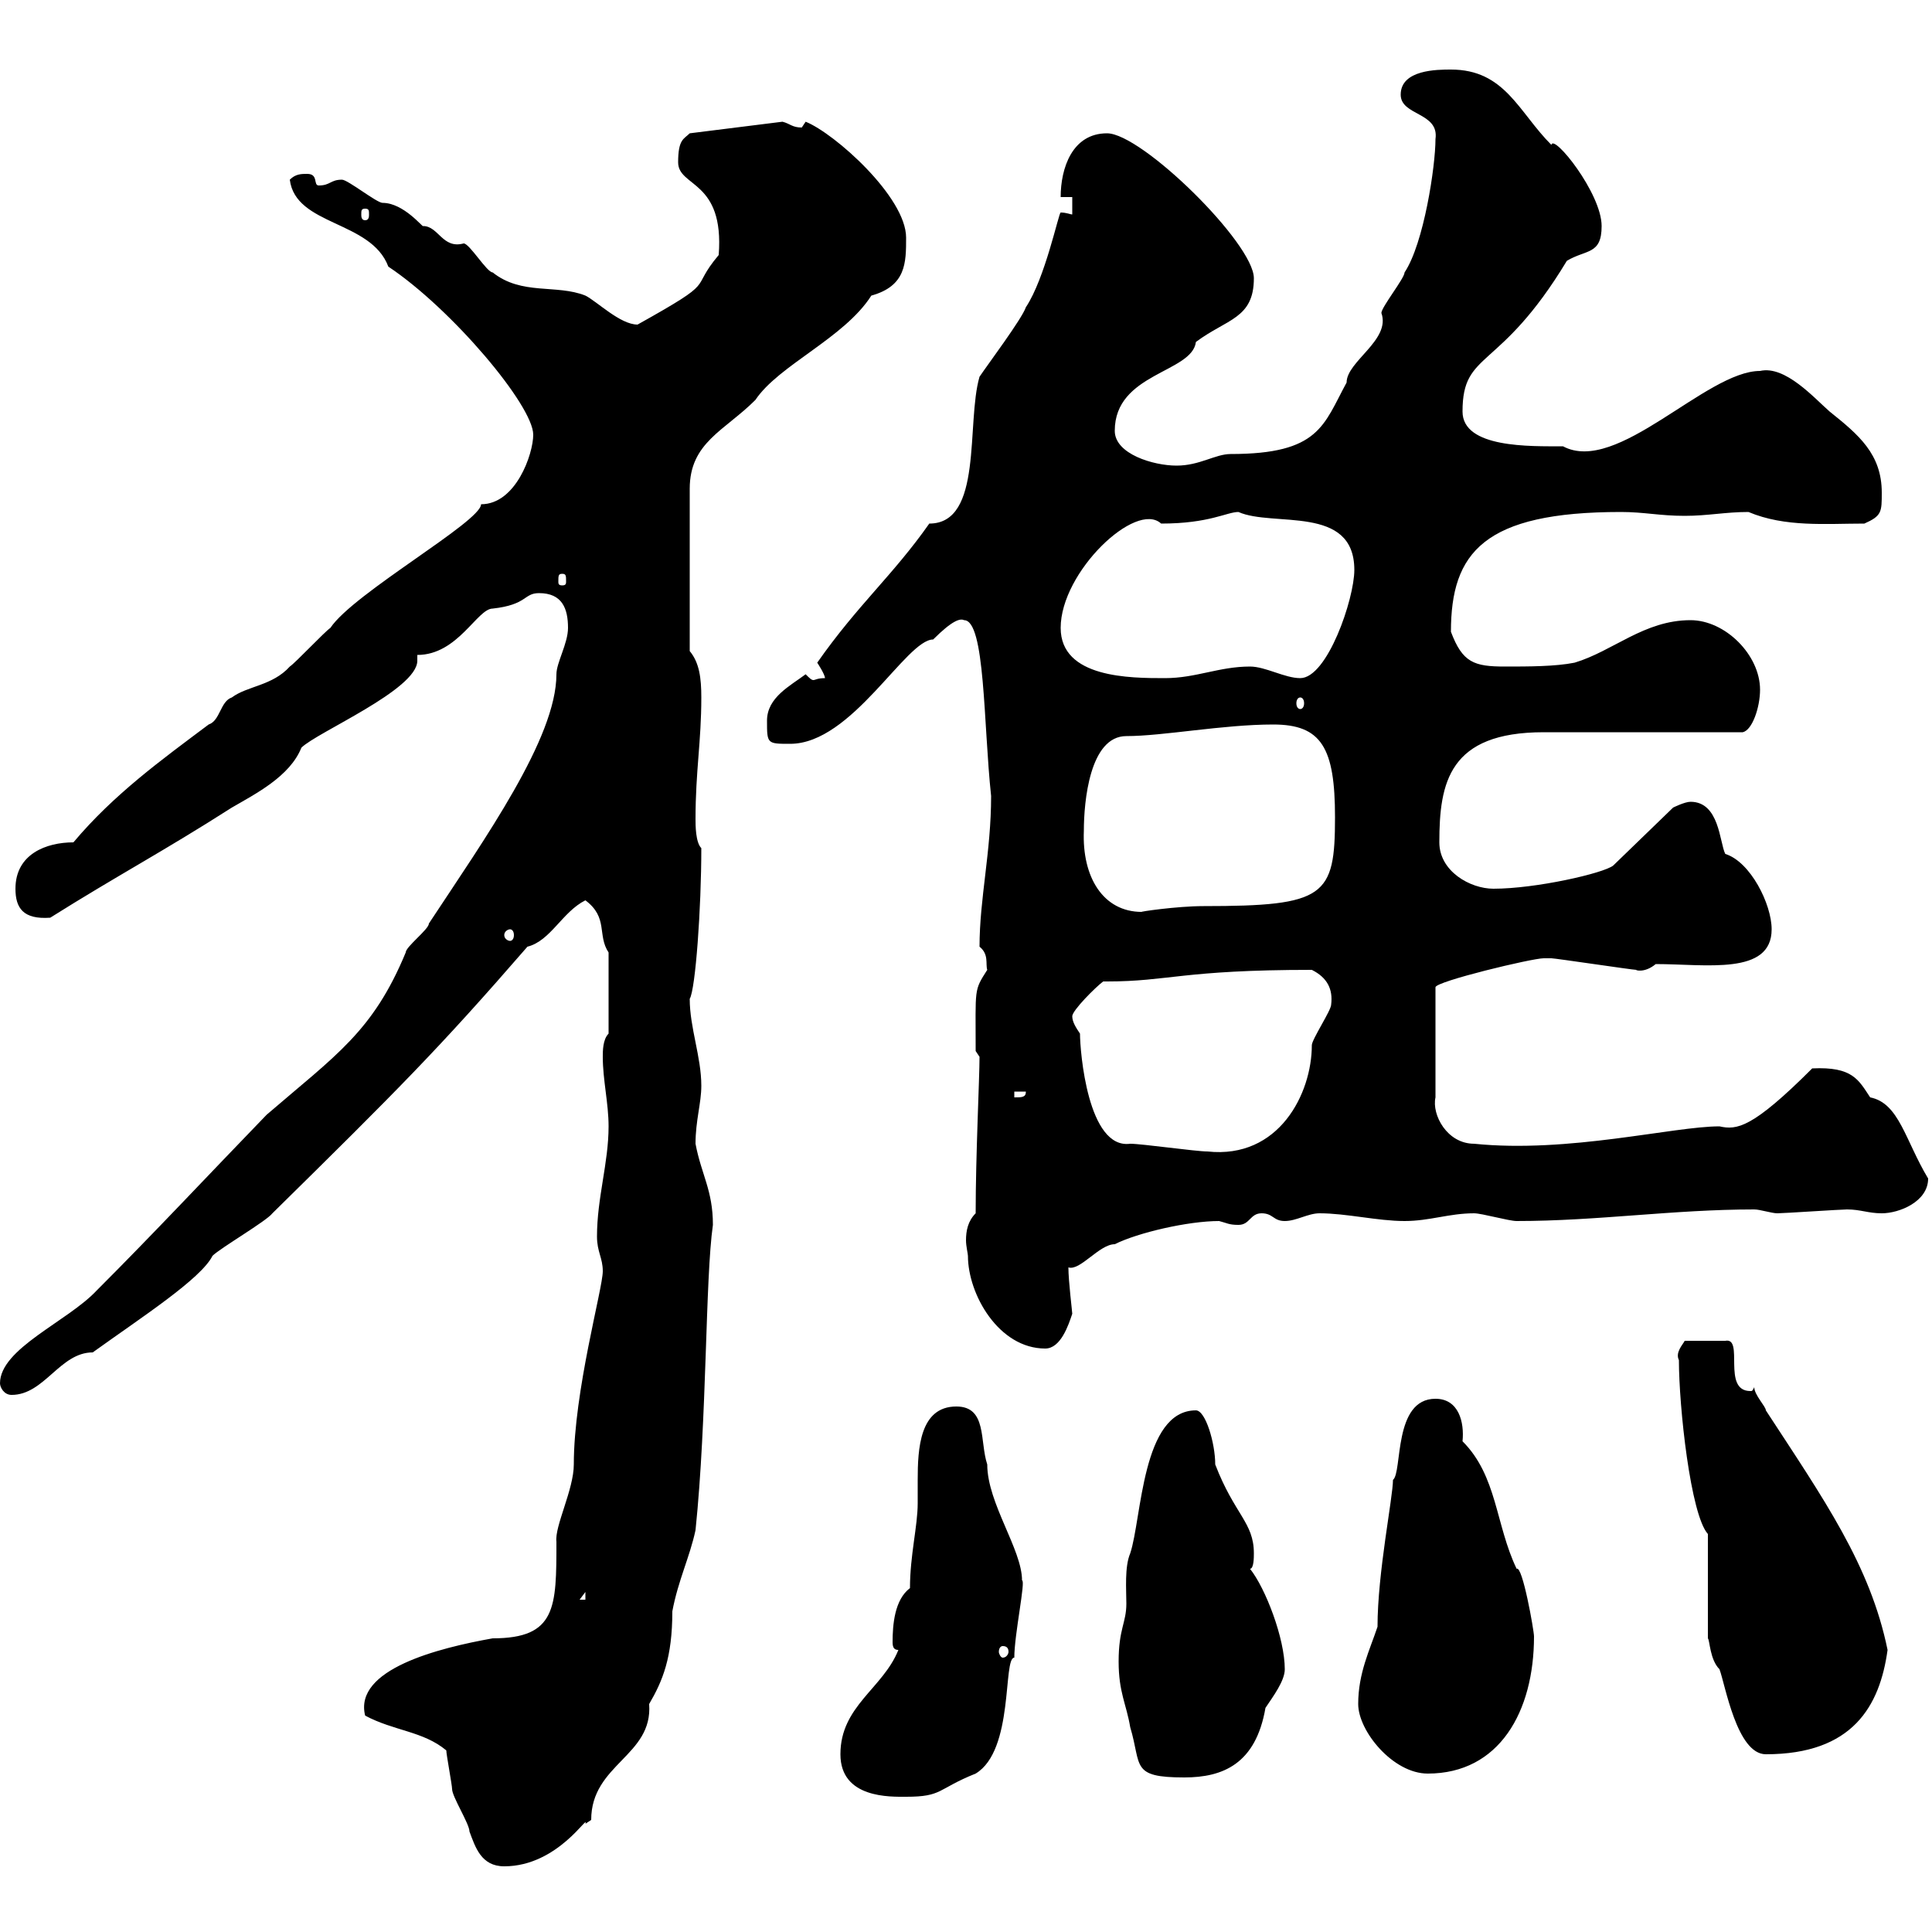 <svg xmlns="http://www.w3.org/2000/svg" xmlns:xlink="http://www.w3.org/1999/xlink" width="300" height="300"><path d="M69.30 271.80C69.30 272.40 70.20 277.20 70.20 277.80C70.20 279 72.90 283.20 72.90 284.40C73.80 286.80 74.70 289.80 78.30 289.80C86.70 289.80 91.50 281.40 90.90 283.20C90.90 283.20 91.80 282.60 91.80 282.60C91.80 273.90 101.40 272.70 100.80 264.60C102.90 261 104.40 257.40 104.40 250.20C105.30 245.40 107.10 241.80 108 237.60C109.80 220.20 109.50 198.60 110.70 190.20C110.70 184.80 108.90 182.40 108 177.60C108 174 108.90 171.30 108.90 168.60C108.90 164.10 107.10 159.60 107.10 155.10C108 153.60 108.90 141 108.90 131.70C108 130.80 108 128.10 108 127.20C108 119.70 108.90 115.20 108.90 108.30C108.90 105.30 108.60 102.90 107.10 101.10L107.10 75.90C107.10 68.70 112.50 66.90 117.30 62.10C120.90 56.70 131.10 52.50 135.30 45.90C140.70 44.40 140.70 40.80 140.70 36.90C140.70 30.60 129.60 20.70 125.10 18.90C125.10 18.90 124.50 19.80 124.50 19.80C123 19.80 122.70 19.20 121.50 18.90L107.10 20.70C106.20 21.60 105.30 21.60 105.30 25.20C105.30 29.10 112.50 27.90 111.60 39.60C106.80 45.30 111.90 43.20 99 50.40C96.30 50.40 92.70 46.80 90.90 45.90C86.40 44.10 81 45.90 76.50 42.30C75.60 42.30 72.90 37.80 72 37.80C68.70 38.70 68.10 35.10 65.70 35.10C65.70 35.40 62.70 31.50 59.40 31.50C58.50 31.50 54 27.90 53.10 27.90C51.30 27.90 51.30 28.80 49.50 28.80C48.60 28.80 49.50 27 47.70 27C46.80 27 45.90 27 45 27.90C45.90 35.10 57.60 34.20 60.30 41.40C70.20 48 82.80 63 82.80 67.50C82.80 70.50 80.10 78.30 74.70 78.30C74.70 81 54.90 92.10 51.30 97.50C50.40 98.10 45.90 102.90 45 103.50C42.30 106.50 38.40 106.50 36 108.30C34.20 108.90 34.20 111.90 32.40 112.50C25.20 117.90 17.70 123.30 11.40 130.80C7.20 130.80 2.40 132.60 2.40 138C2.40 141 3.60 142.80 7.80 142.50C18.30 135.90 25.20 132.30 36 125.40C39.60 123.30 45 120.60 46.80 116.10C49.20 113.70 64.80 107.10 64.80 102.60C64.80 102 64.80 102 64.80 101.70C71.10 101.70 74.10 94.50 76.50 94.50C81.90 93.90 81.30 92.10 83.70 92.10C87.30 92.10 88.20 94.50 88.20 97.50C88.20 99.90 86.40 102.90 86.40 104.70C86.40 114.60 75.30 130.20 66.60 143.40C66.60 144.30 63 147 63 147.90C57.90 160.20 52.20 163.80 41.40 173.10C32.40 182.40 24 191.40 15 200.40C10.50 205.20 0 209.40 0 214.80C0 215.40 0.60 216.60 1.80 216.60C6.90 216.60 9.30 210 14.40 210C21.90 204.60 31.20 198.60 33 195C34.20 193.80 41.40 189.60 42.30 188.40C61.80 169.20 68.10 162.90 81.90 147C85.50 146.10 87.30 141.60 90.90 139.80C94.50 142.50 92.70 145.20 94.50 147.90L94.50 160.50C93.60 161.40 93.60 163.20 93.60 164.10C93.60 167.70 94.50 171.30 94.50 174.90C94.50 180.60 92.70 186 92.70 192C92.70 194.40 93.60 195.30 93.60 197.40C93.60 200.10 89.10 216 89.10 227.40C89.10 231.30 86.10 237 86.40 239.40C86.40 249.60 86.40 254.40 76.50 254.40C68.10 255.90 54.90 259.20 56.70 266.40C61.20 268.80 65.70 268.80 69.30 271.80ZM130.50 272.40C130.50 279.30 138.30 279 140.70 279C146.40 279 145.50 277.80 151.50 275.40C157.50 271.80 155.70 257.40 157.50 257.40C157.50 253.80 159.30 245.40 158.70 245.40C158.70 240.60 153.30 233.40 153.30 227.40C152.10 223.80 153.30 218.40 148.50 218.40C142.80 218.40 142.50 225 142.50 229.80C142.50 231.30 142.50 232.50 142.50 233.40C142.50 237 141.30 241.50 141.30 246.60C138.90 248.40 138.60 252.30 138.60 255C138.60 255.90 138.90 256.20 139.50 256.20C137.10 262.20 130.50 264.90 130.50 272.40ZM173.70 258C173.70 262.80 174.90 264.60 175.50 268.20C177.30 274.20 175.50 276 183.90 276C189.90 276 195 273.90 196.50 265.20C197.70 263.40 199.50 261 199.50 259.20C199.50 254.40 196.50 246.60 194.10 243.60C194.70 243.60 194.70 241.80 194.70 241.20C194.70 236.40 191.70 235.20 188.70 227.40C188.70 224.10 187.20 219 185.70 219C177.30 219 177.30 235.80 175.50 241.20C174.60 243.30 174.90 246.90 174.90 249C174.90 252 173.70 252.90 173.70 258ZM210.90 264.60C210.90 268.80 216.30 275.40 221.70 275.40C232.80 275.40 238.20 265.80 238.20 254.10C238.20 253.20 236.40 243 235.50 243.60C232.20 236.70 232.50 229.20 227.10 223.80C227.40 220.80 226.50 217.20 222.90 217.20C216.30 217.20 217.80 228.60 216.30 229.80C216.30 232.50 213.90 244.20 213.90 252.60C212.70 256.20 210.90 259.80 210.90 264.60ZM265.20 238.20L265.20 254.40C265.50 254.70 265.50 257.70 267 259.20C267.90 261.60 269.70 272.40 274.20 272.40C287.70 272.40 291.90 264.90 293.10 256.20C290.40 243 283.20 232.80 274.20 219C274.20 218.40 272.40 216.60 272.40 215.40C272.10 216 272.10 216 271.80 216C267.30 216 270.90 207.60 267.90 208.20L261.60 208.20C261.30 208.80 260.10 210 260.70 211.20C260.70 218.40 262.50 235.20 265.20 238.20ZM155.70 255.60C156.30 255.60 156.60 255.90 156.60 256.50C156.60 256.80 156.30 257.40 155.70 257.40C155.40 257.40 155.10 256.80 155.10 256.50C155.10 255.90 155.40 255.60 155.70 255.60ZM90.90 247.20L90.90 248.40L90 248.40ZM150.30 195C150.30 201 155.10 209.40 162.30 209.40C164.70 209.40 165.90 205.80 166.50 204C166.50 203.70 165.90 198.90 165.90 196.80C167.70 197.40 170.70 193.20 173.10 193.20C176.70 191.40 184.50 189.60 189.30 189.60C190.50 189.90 190.80 190.20 192.30 190.20C194.10 190.20 194.10 188.40 195.90 188.40C197.70 188.40 197.70 189.60 199.50 189.60C201.30 189.60 203.10 188.40 204.90 188.40C209.10 188.40 213.90 189.60 218.10 189.60C222 189.60 225 188.40 228.90 188.40C230.10 188.40 234.30 189.60 235.50 189.60C248.10 189.60 259.80 187.80 272.40 187.80C273.30 187.80 275.10 188.40 276 188.40C276.90 188.40 285.90 187.80 286.80 187.80C288.90 187.80 290.10 188.40 292.20 188.40C294.90 188.40 299.40 186.60 299.40 183C295.80 177 294.90 171.30 290.40 170.40C288.60 167.70 287.70 165.60 281.40 165.90C272.10 175.20 269.70 175.50 267 174.90C259.80 174.90 243.60 179.10 228.90 177.60C224.70 177.60 222.30 173.10 222.90 170.40L222.90 153.30C222.90 152.40 237.90 148.80 239.70 148.80C239.70 148.80 240.90 148.80 240.90 148.80C241.50 148.80 253.50 150.60 254.10 150.60C253.80 150.60 255.30 151.20 257.10 149.70C264.90 149.70 275.10 151.50 275.10 144.30C275.10 140.40 271.80 133.80 267.90 132.60C267 130.80 267 124.50 262.50 124.50C261.60 124.50 259.80 125.40 259.80 125.40L250.50 134.40C249 135.60 238.50 138 231.90 138C228.30 138 223.50 135.30 223.50 130.80C223.50 121.50 225 113.70 239.70 113.70L270.60 113.70C272.10 113.40 273.30 109.80 273.30 107.10C273.30 101.70 267.90 96.30 262.50 96.30C255.30 96.30 250.50 101.10 244.50 102.90C241.50 103.50 237.30 103.50 233.70 103.50C228.90 103.50 227.10 102.90 225.30 98.10C225.30 85.80 230.40 79.50 251.70 79.50C255.30 79.50 257.70 80.10 261.60 80.10C265.20 80.10 267.90 79.50 271.50 79.50C277.20 81.90 283.50 81.30 289.50 81.30C292.20 80.10 292.20 79.50 292.20 76.50C292.20 70.50 288.60 67.50 284.10 63.90C281.70 61.80 277.20 56.70 273.30 57.60C264.90 57.60 251.10 73.80 242.70 69.30C237.60 69.30 227.10 69.60 227.10 63.90C227.10 54.30 232.80 57.90 243.30 40.50C246.30 38.70 248.70 39.60 248.70 35.10C248.70 30 241.20 20.70 240.90 22.50C235.80 17.40 233.70 10.80 225.30 10.80C223.20 10.80 217.50 10.80 217.50 14.70C217.50 18 223.50 17.40 222.90 21.60C222.90 25.80 221.10 37.80 218.10 42.30C218.10 43.20 214.50 47.70 214.50 48.60C216 52.80 209.10 56.10 209.10 59.40C205.50 66 204.90 70.50 191.10 70.50C188.70 70.50 186.30 72.30 182.70 72.30C179.10 72.30 173.10 70.50 173.10 66.90C173.10 57.90 185.10 57.90 185.70 53.10C190.50 49.50 194.70 49.50 194.70 43.20C194.70 37.80 177.30 20.70 171.90 20.70C166.50 20.70 164.70 26.10 164.70 30.60L166.50 30.60L166.50 33.30C166.20 33.30 165.60 33 164.70 33C164.40 33 162.30 43.20 159.30 47.70C158.70 49.50 153.30 56.70 152.10 58.50C150 65.70 152.70 81.30 144.30 81.30C138.60 89.40 133.20 93.90 126.90 102.90C126.90 102.90 128.10 104.70 128.10 105.30C126.90 105.30 126.60 105.60 126.30 105.60C126 105.60 125.70 105.30 125.10 104.70C122.70 106.50 119.10 108.30 119.10 111.90C119.10 115.50 119.10 115.50 122.70 115.50C132.30 115.50 140.70 99.30 144.90 99.30C147.90 96.30 149.10 96 149.70 96.30C153 96.30 152.70 112.50 153.90 123.60C153.90 132.30 152.10 139.50 152.10 147C153.60 148.20 153 149.70 153.30 150.60C151.20 153.90 151.50 153.30 151.50 163.20L152.10 164.10C152.10 167.40 151.50 179.40 151.50 188.40C150.30 189.60 150 191.10 150 192.60C150 193.50 150.30 194.70 150.30 195ZM175.50 177.60C168.90 178.50 167.70 163.20 167.70 160.50C167.10 159.60 166.50 158.70 166.50 157.80C166.50 156.90 170.10 153.30 171.30 152.40C171.30 152.40 171.90 152.40 171.90 152.40C181.50 152.40 183.60 150.60 203.70 150.60C206.10 151.80 207 153.60 206.70 156C206.70 156.90 203.70 161.40 203.70 162.30C203.70 169.80 198.60 180 187.50 178.80C185.70 178.80 177.30 177.60 175.50 177.60ZM157.50 169.50L159.30 169.50C159.30 170.40 158.70 170.40 157.50 170.40ZM79.20 144.30C79.50 144.30 79.80 144.60 79.80 145.20C79.80 145.80 79.50 146.10 79.20 146.10C78.90 146.10 78.30 145.80 78.30 145.20C78.30 144.60 78.90 144.30 79.20 144.30ZM168.30 129C168.30 124.50 169.20 114.30 174.90 114.30C180.60 114.30 189.90 112.50 197.70 112.50C205.20 112.50 207.30 116.10 207.30 126.90C207.30 139.20 205.80 140.70 186.90 140.70C182.70 140.70 176.70 141.60 177.30 141.60C171.30 141.60 168 136.20 168.30 129ZM201.90 108.30C202.20 108.30 202.50 108.60 202.50 109.20C202.50 109.80 202.20 110.10 201.90 110.10C201.60 110.10 201.30 109.80 201.30 109.20C201.30 108.60 201.60 108.30 201.90 108.30ZM164.70 97.50C164.70 88.80 176.40 77.70 180.30 81.30C187.80 81.30 190.50 79.50 192.30 79.50C197.70 81.90 210.30 78.30 210.30 88.50C210.30 93 206.10 105.30 201.90 105.30C199.50 105.30 196.50 103.50 194.10 103.50C189.30 103.50 185.70 105.30 180.90 105.30C175.50 105.30 164.70 105.30 164.70 97.50ZM87.30 89.10C87.90 89.10 87.90 89.40 87.90 90.30C87.90 90.60 87.90 90.90 87.30 90.90C86.70 90.90 86.70 90.60 86.70 90.30C86.70 89.40 86.70 89.10 87.30 89.10ZM56.70 32.40C57.30 32.40 57.30 32.70 57.30 33.30C57.30 33.60 57.30 34.20 56.70 34.20C56.10 34.20 56.10 33.60 56.10 33.30C56.10 32.70 56.10 32.40 56.70 32.40Z"/></svg>